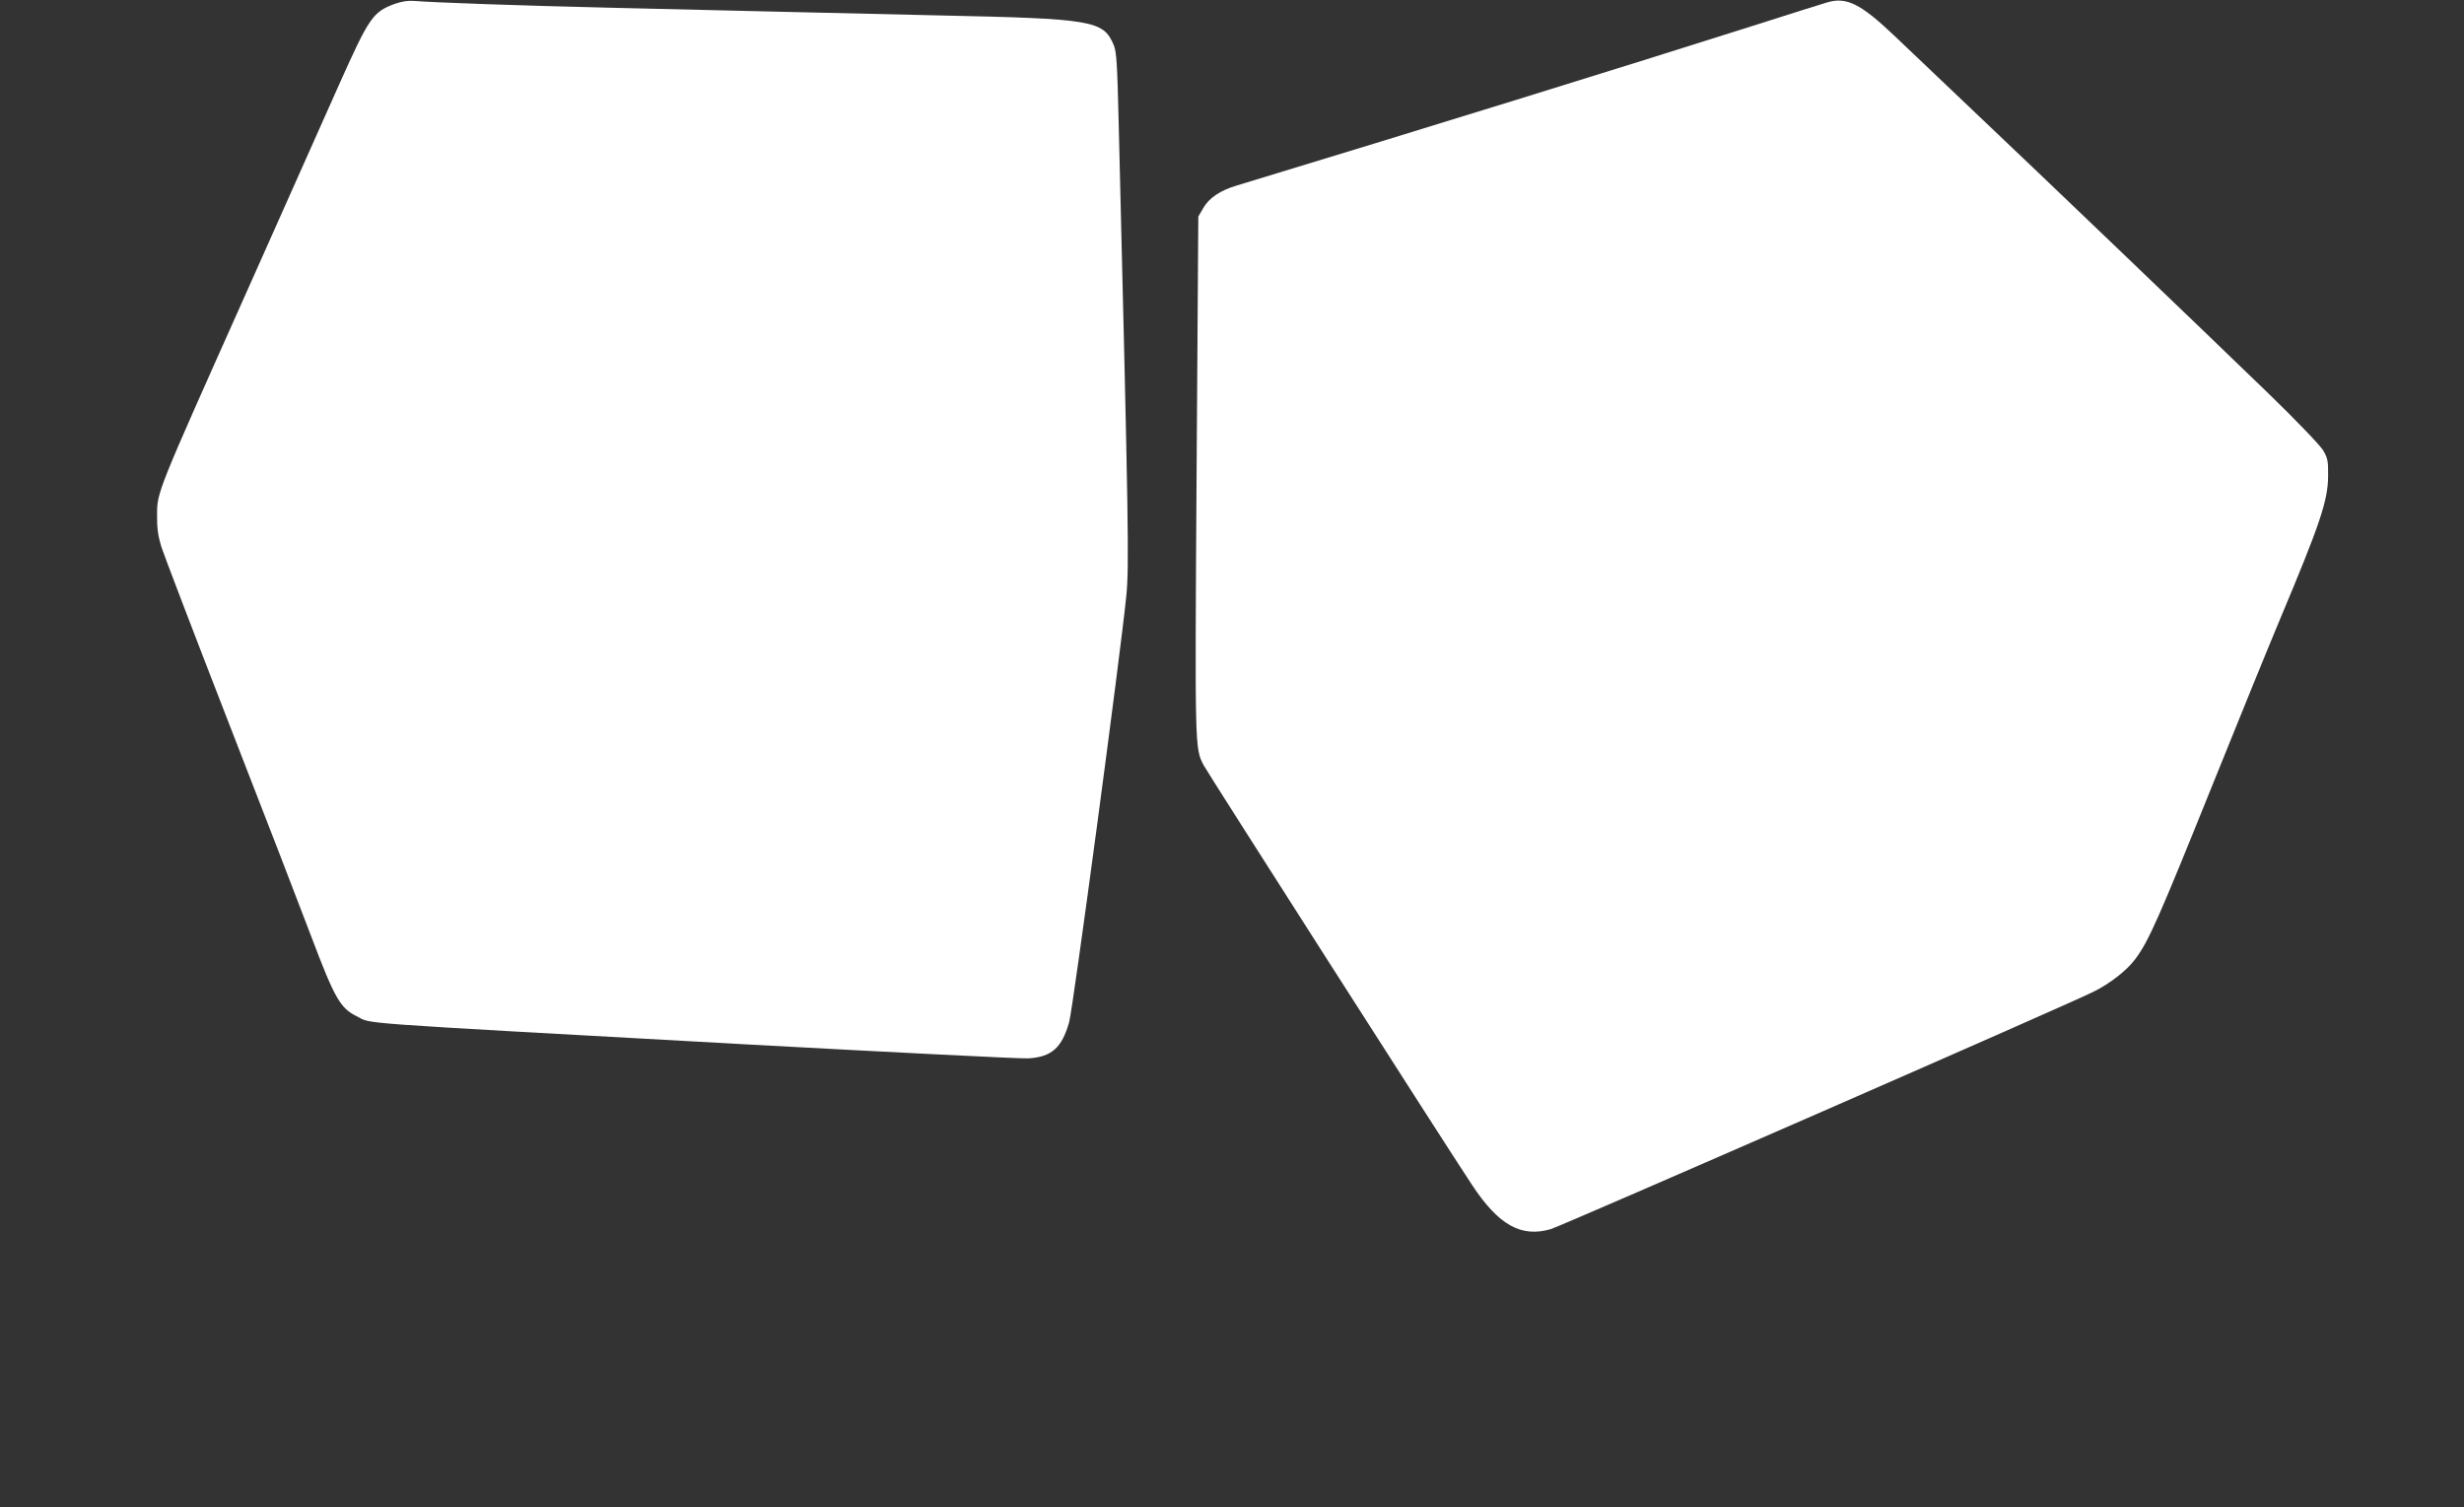 <?xml version="1.0" standalone="no"?>
<!DOCTYPE svg PUBLIC "-//W3C//DTD SVG 20010904//EN"
 "http://www.w3.org/TR/2001/REC-SVG-20010904/DTD/svg10.dtd">
<svg version="1.0" xmlns="http://www.w3.org/2000/svg"
 width="1280pt" height="783pt" viewBox="0 0 1280 783"
 preserveAspectRatio="xMidYMid meet">
<rect x="0" y="0" width="1280" height="783" fill="#333333" stroke="none"/>
<g transform="translate(0,783) scale(0.1,-0.1)"
fill="#ffffff" stroke="none">
<path d="M2051 7810 c-114 -42 -133 -69 -292 -425 -61 -137 -280 -628 -486
-1090 -459 -1027 -457 -1021 -457 -1140 -1 -68 5 -109 22 -165 13 -41 172
-457 354 -925 182 -467 373 -962 425 -1100 121 -320 151 -373 236 -414 86 -42
-88 -29 2037 -147 756 -41 1409 -74 1451 -72 121 7 175 54 213 188 20 70 267
1913 297 2215 15 155 12 351 -40 2470 -7 291 -11 357 -25 390 -54 129 -106
138 -911 155 -269 6 -659 15 -865 20 -206 5 -586 14 -845 20 -470 11 -916 27
-1010 35 -34 3 -67 -2 -104 -15z"/>
<path d="M9490 7817 c-19 -5 -195 -61 -390 -123 -648 -206 -1737 -543 -2673
-827 -89 -26 -147 -66 -177 -119 l-25 -43 -9 -1345 c-9 -1423 -9 -1415 36
-1504 19 -37 1263 -1983 1396 -2183 137 -207 254 -273 408 -228 52 15 2690
1168 2819 1233 87 43 175 112 219 172 69 93 122 214 396 894 142 353 302 745
355 871 207 493 248 614 249 740 1 81 -2 95 -26 136 -16 26 -138 154 -290 301
-342 331 -1177 1131 -1533 1468 -154 146 -337 320 -407 387 -173 164 -247 201
-348 170z"/>
</g>
</svg>
